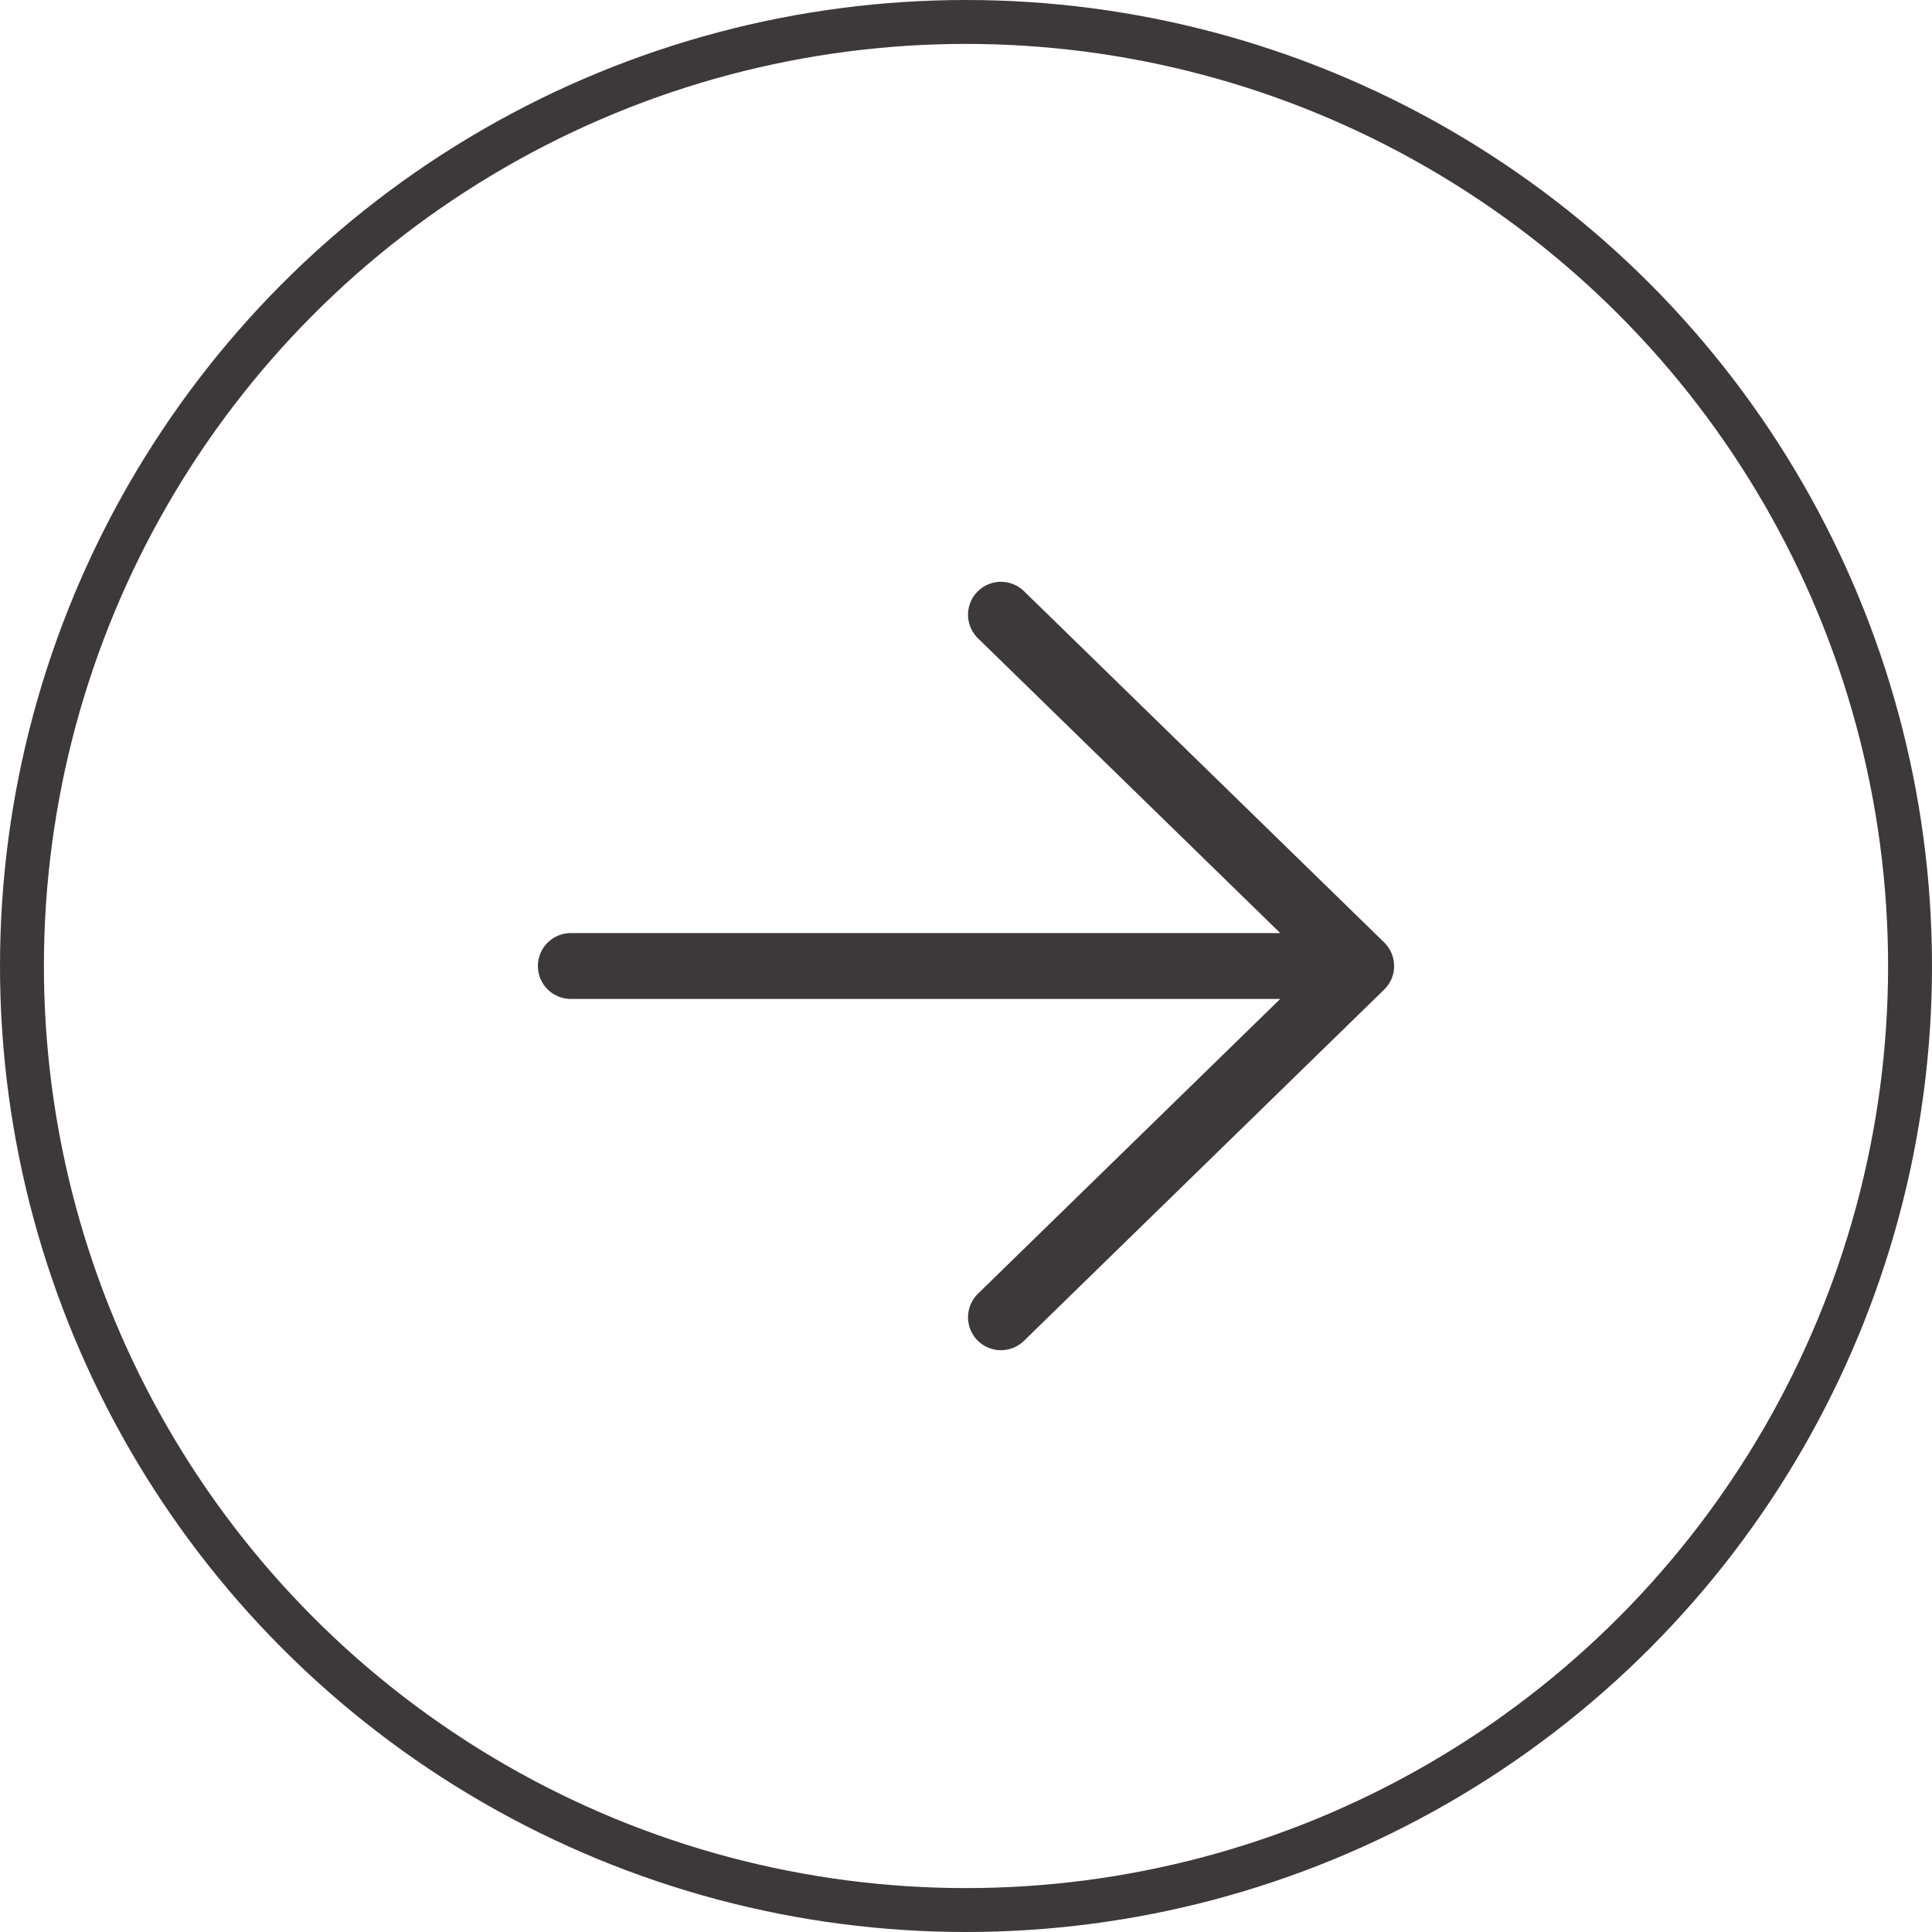 <?xml version="1.0" encoding="UTF-8"?> <svg xmlns="http://www.w3.org/2000/svg" width="44" height="44" viewBox="0 0 44 44" fill="none"><circle cx="22" cy="22" r="21.5" transform="rotate(-180 22 22)" stroke="#3D383A"></circle><path d="M22.796 14L31 22M31 22L22.796 30M31 22L13 22" stroke="#3D383A" stroke-width="1.5" stroke-linecap="round"></path></svg> 